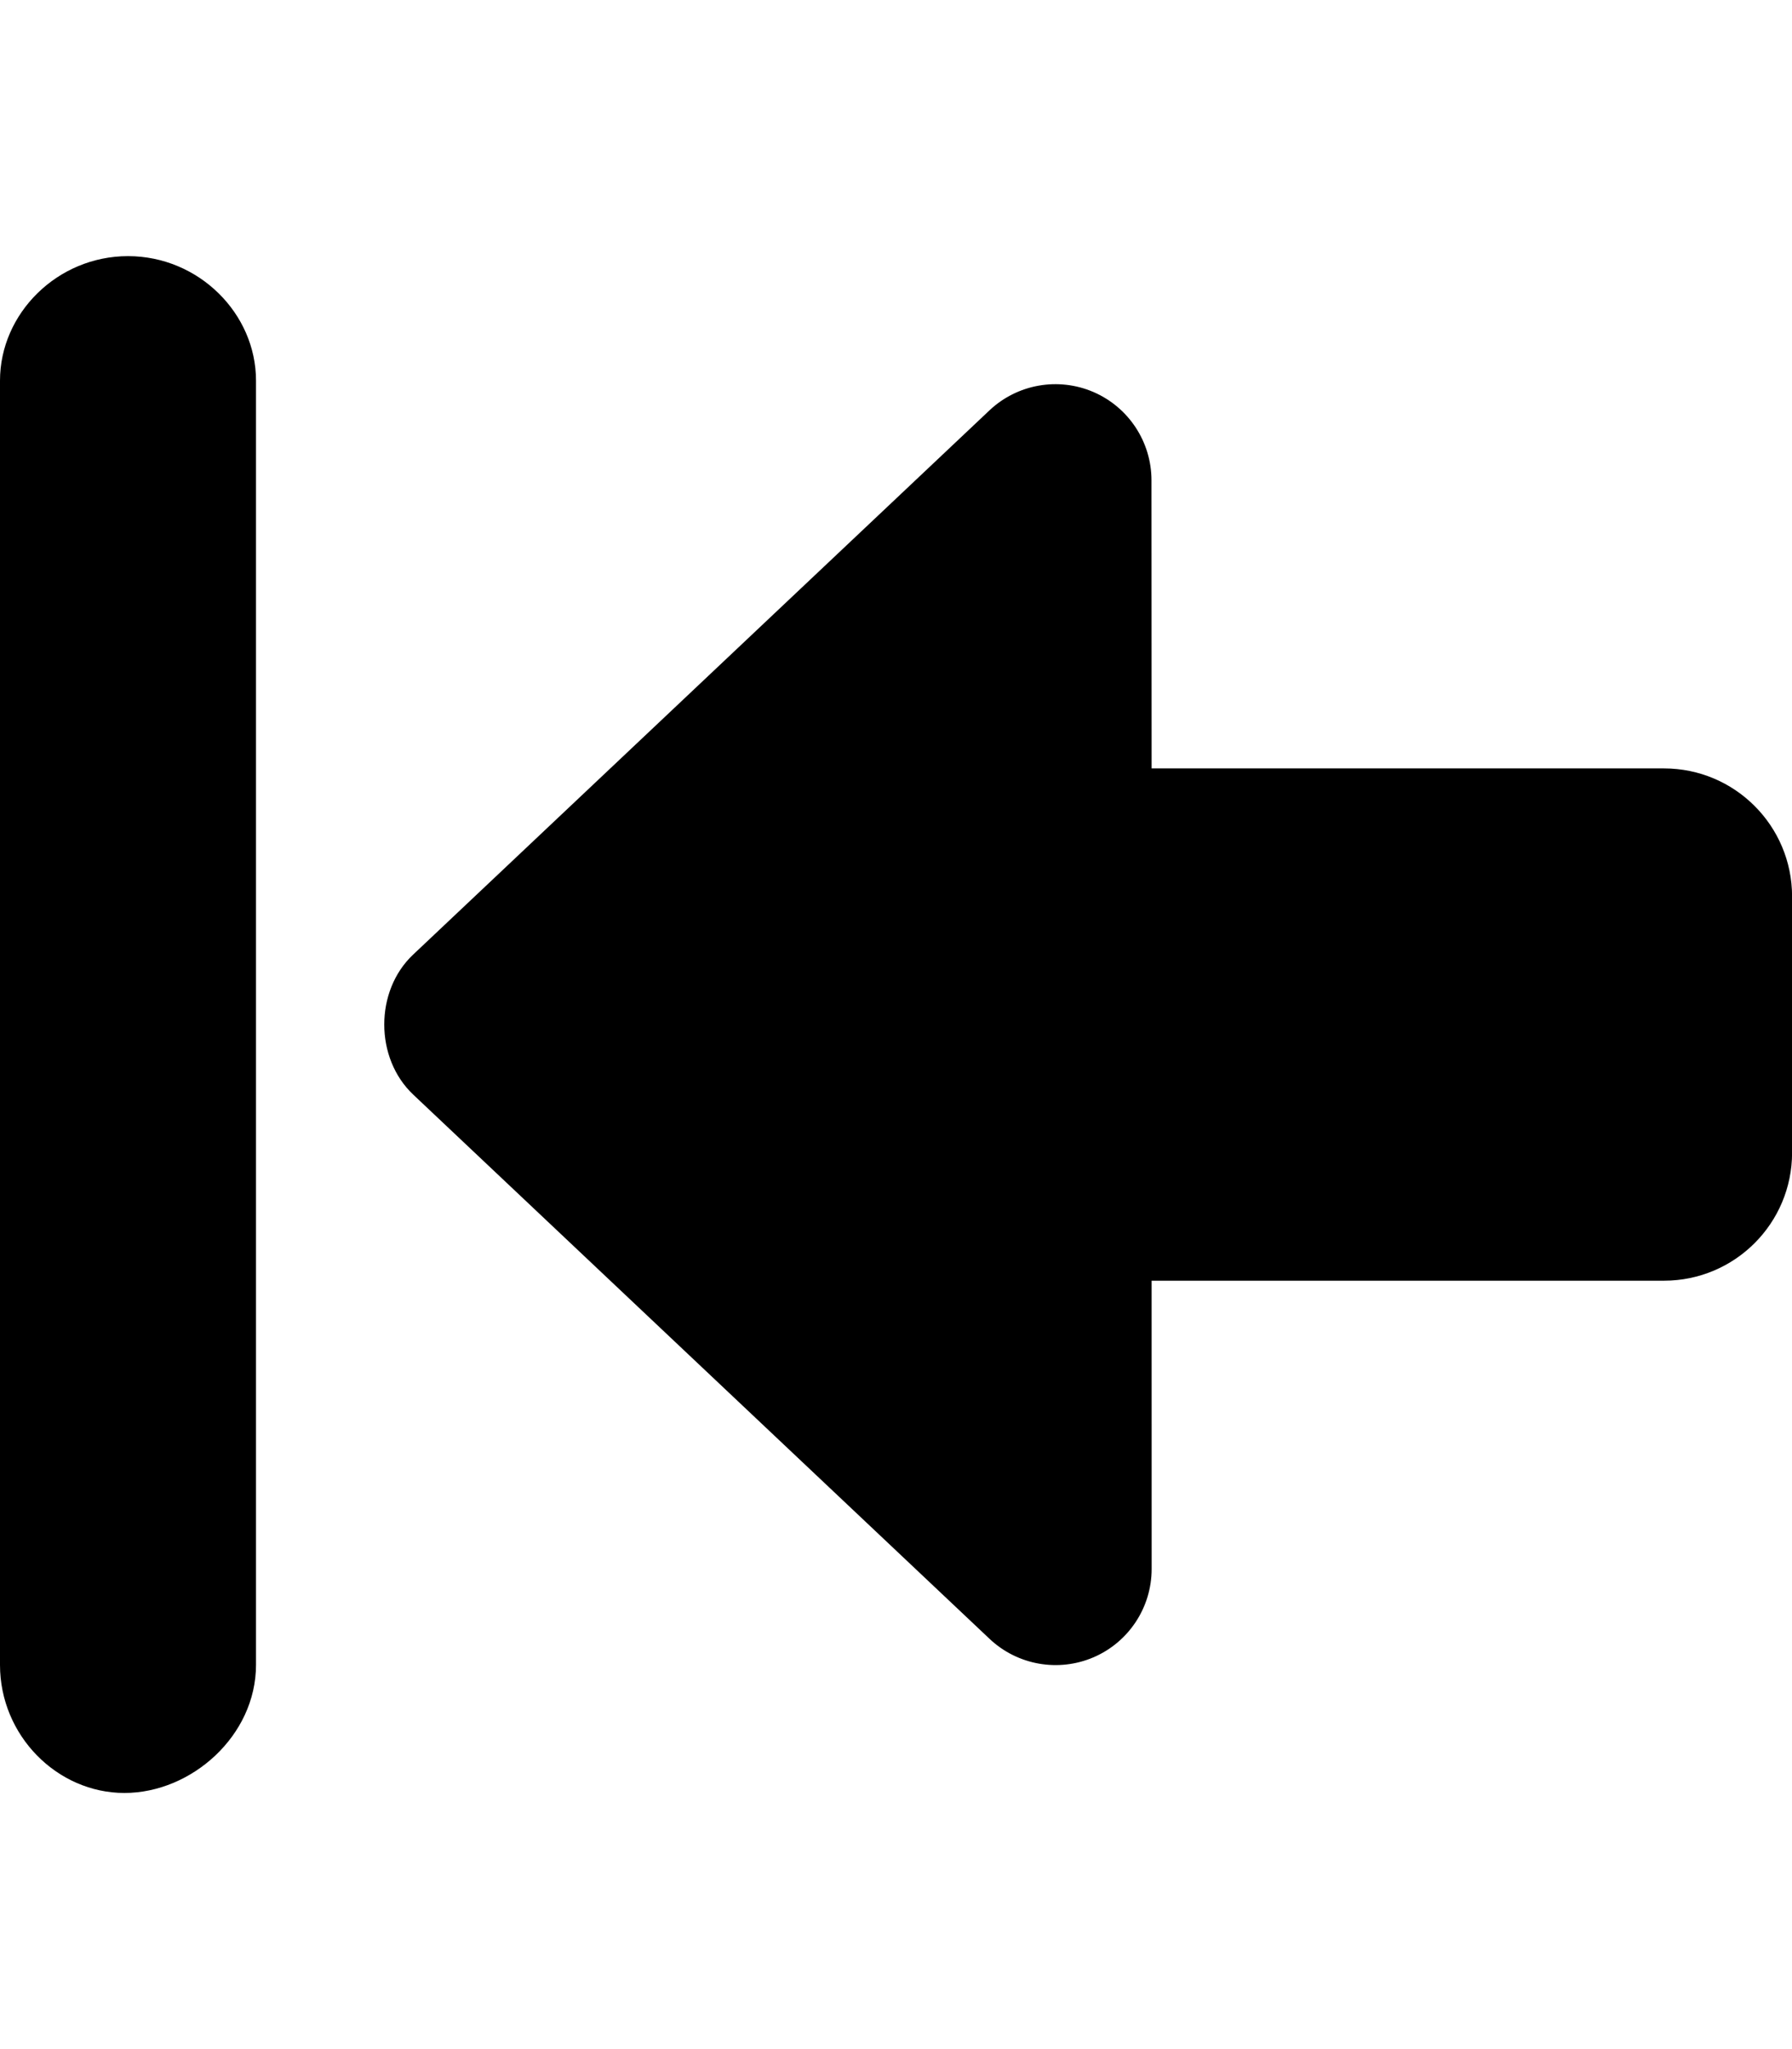 <svg xmlns="http://www.w3.org/2000/svg" viewBox="0 0 448 512"><!--! Font Awesome Pro 6.1.2 by @fontawesome - https://fontawesome.com License - https://fontawesome.com/license (Commercial License) Copyright 2022 Fonticons, Inc. --><path d="M32 64C14.33 64 0 78.33 0 95.1V416C0 433.7 14.33 448 31.1 448S64 433.7 64 416V95.1C64 78.33 49.67 64 32 64zM103.3 273.5l144.1 136c6.975 6.578 17.2 8.375 26 4.594c8.803-3.797 14.51-12.47 14.51-22.05L287.9 320h128.1c17.69 0 32.02-14.33 32.02-32V224c0-17.67-14.34-32-32.02-32h-128.1l-.031-72c0-9.578-5.708-18.25-14.51-22.05c-8.805-3.781-19.03-1.984-26 4.594l-144.1 136C93.66 247.6 93.66 264.4 103.3 273.5z"/></svg>